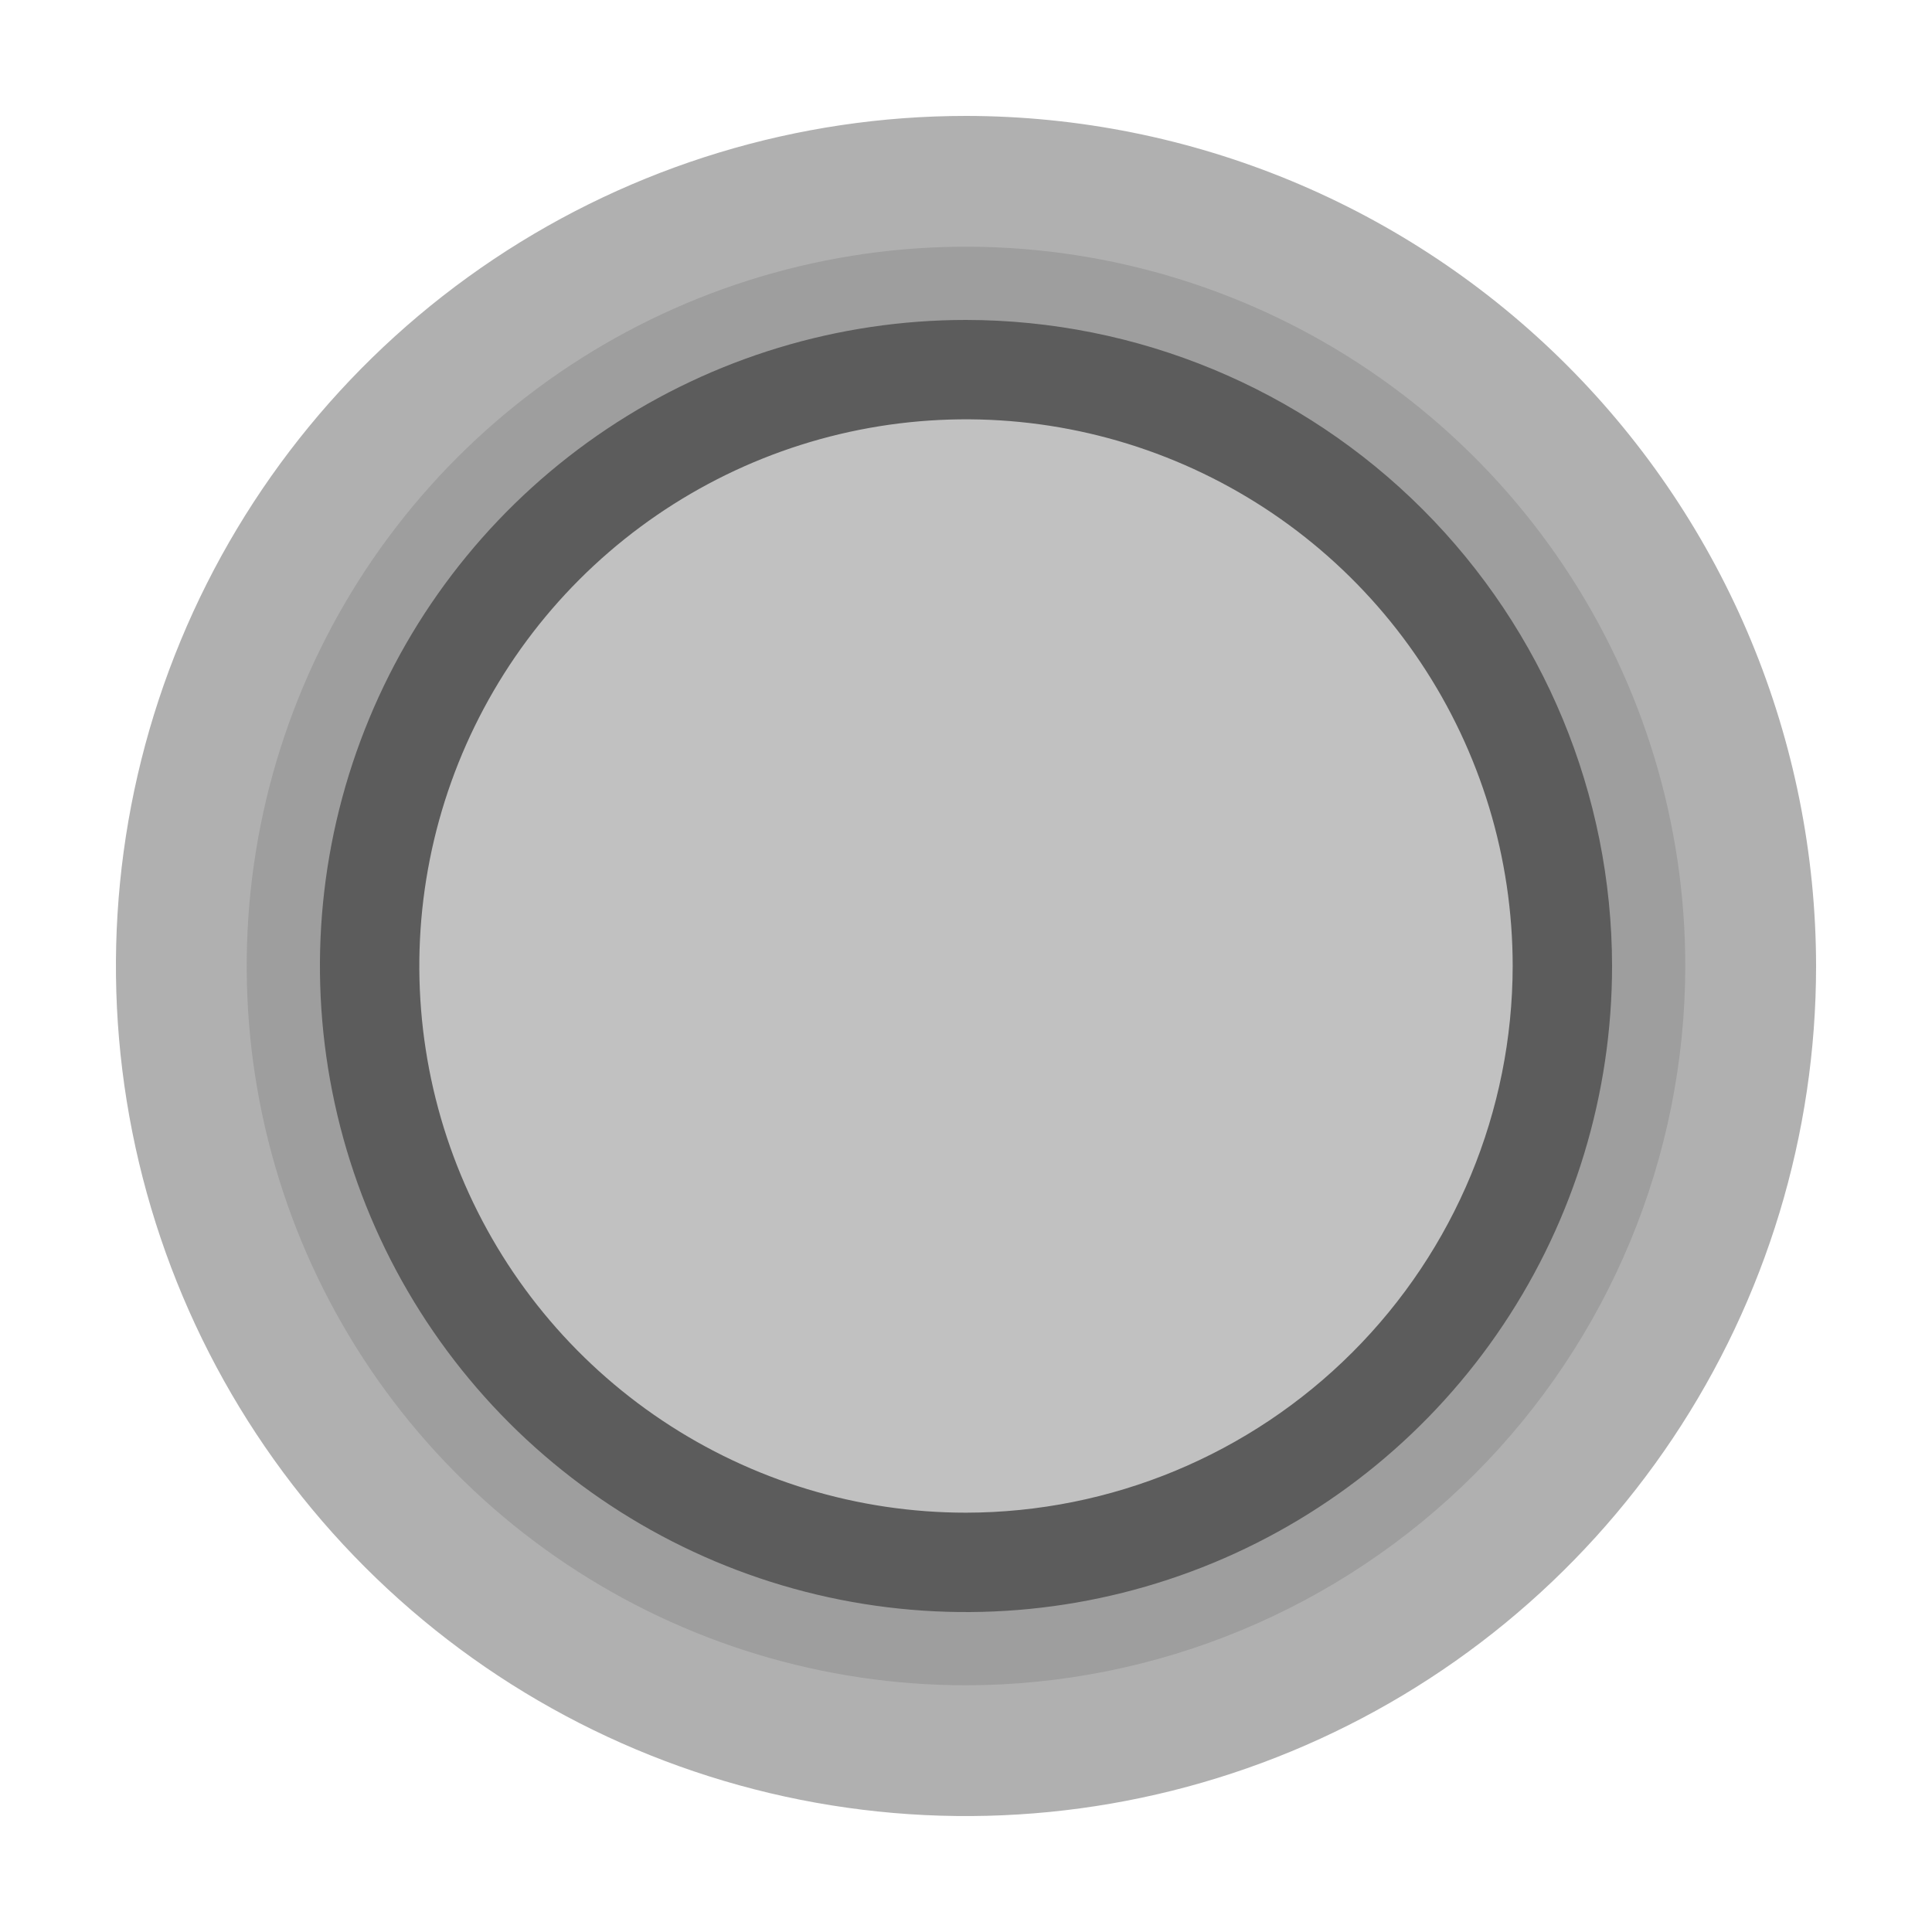 <svg xmlns="http://www.w3.org/2000/svg" fill="none" viewBox="0 0 50 50" height="50" width="50">
<circle fill="#9E9E9E" r="20.24" cy="25" cx="25"></circle>
<circle fill="#C1C1C1" r="14.96" cy="25" cx="25"></circle>
<path fill="#B0B0B0" d="M25 3C20.649 3 16.395 4.29 12.777 6.708C9.16 9.125 6.34 12.561 4.675 16.581C3.01 20.601 2.574 25.024 3.423 29.292C4.272 33.56 6.367 37.48 9.444 40.556C12.52 43.633 16.44 45.728 20.708 46.577C24.976 47.426 29.399 46.99 33.419 45.325C37.439 43.66 40.875 40.84 43.292 37.222C45.71 33.605 47 29.351 47 25C46.994 19.167 44.674 13.575 40.55 9.45C36.425 5.326 30.833 3.006 25 3ZM25 43.615C21.318 43.615 17.719 42.524 14.658 40.478C11.597 38.433 9.211 35.525 7.802 32.124C6.393 28.722 6.024 24.979 6.742 21.368C7.461 17.757 9.234 14.44 11.837 11.837C14.44 9.234 17.757 7.461 21.368 6.742C24.979 6.024 28.722 6.393 32.124 7.802C35.525 9.211 38.433 11.597 40.478 14.658C42.524 17.719 43.615 21.318 43.615 25C43.61 29.935 41.647 34.667 38.157 38.157C34.667 41.647 29.935 43.61 25 43.615Z"></path>
<path fill="#5C5C5C" d="M25 8.28C21.693 8.28 18.46 9.261 15.711 11.098C12.961 12.935 10.818 15.546 9.553 18.602C8.287 21.657 7.956 25.018 8.601 28.262C9.246 31.505 10.839 34.484 13.177 36.823C15.515 39.161 18.495 40.754 21.738 41.399C24.982 42.044 28.343 41.713 31.398 40.447C34.454 39.182 37.065 37.039 38.902 34.289C40.739 31.54 41.72 28.307 41.72 25C41.715 20.567 39.952 16.317 36.818 13.182C33.683 10.048 29.433 8.285 25 8.28ZM25 39.148C22.202 39.148 19.467 38.318 17.14 36.763C14.813 35.209 13 32.999 11.929 30.414C10.858 27.829 10.578 24.984 11.124 22.24C11.67 19.495 13.018 16.975 14.996 14.996C16.975 13.018 19.496 11.67 22.24 11.124C24.984 10.578 27.829 10.858 30.414 11.929C32.999 13 35.209 14.813 36.763 17.14C38.318 19.466 39.148 22.202 39.148 25C39.144 28.751 37.652 32.347 34.999 34.999C32.347 37.651 28.751 39.143 25 39.148Z"></path>
</svg>
